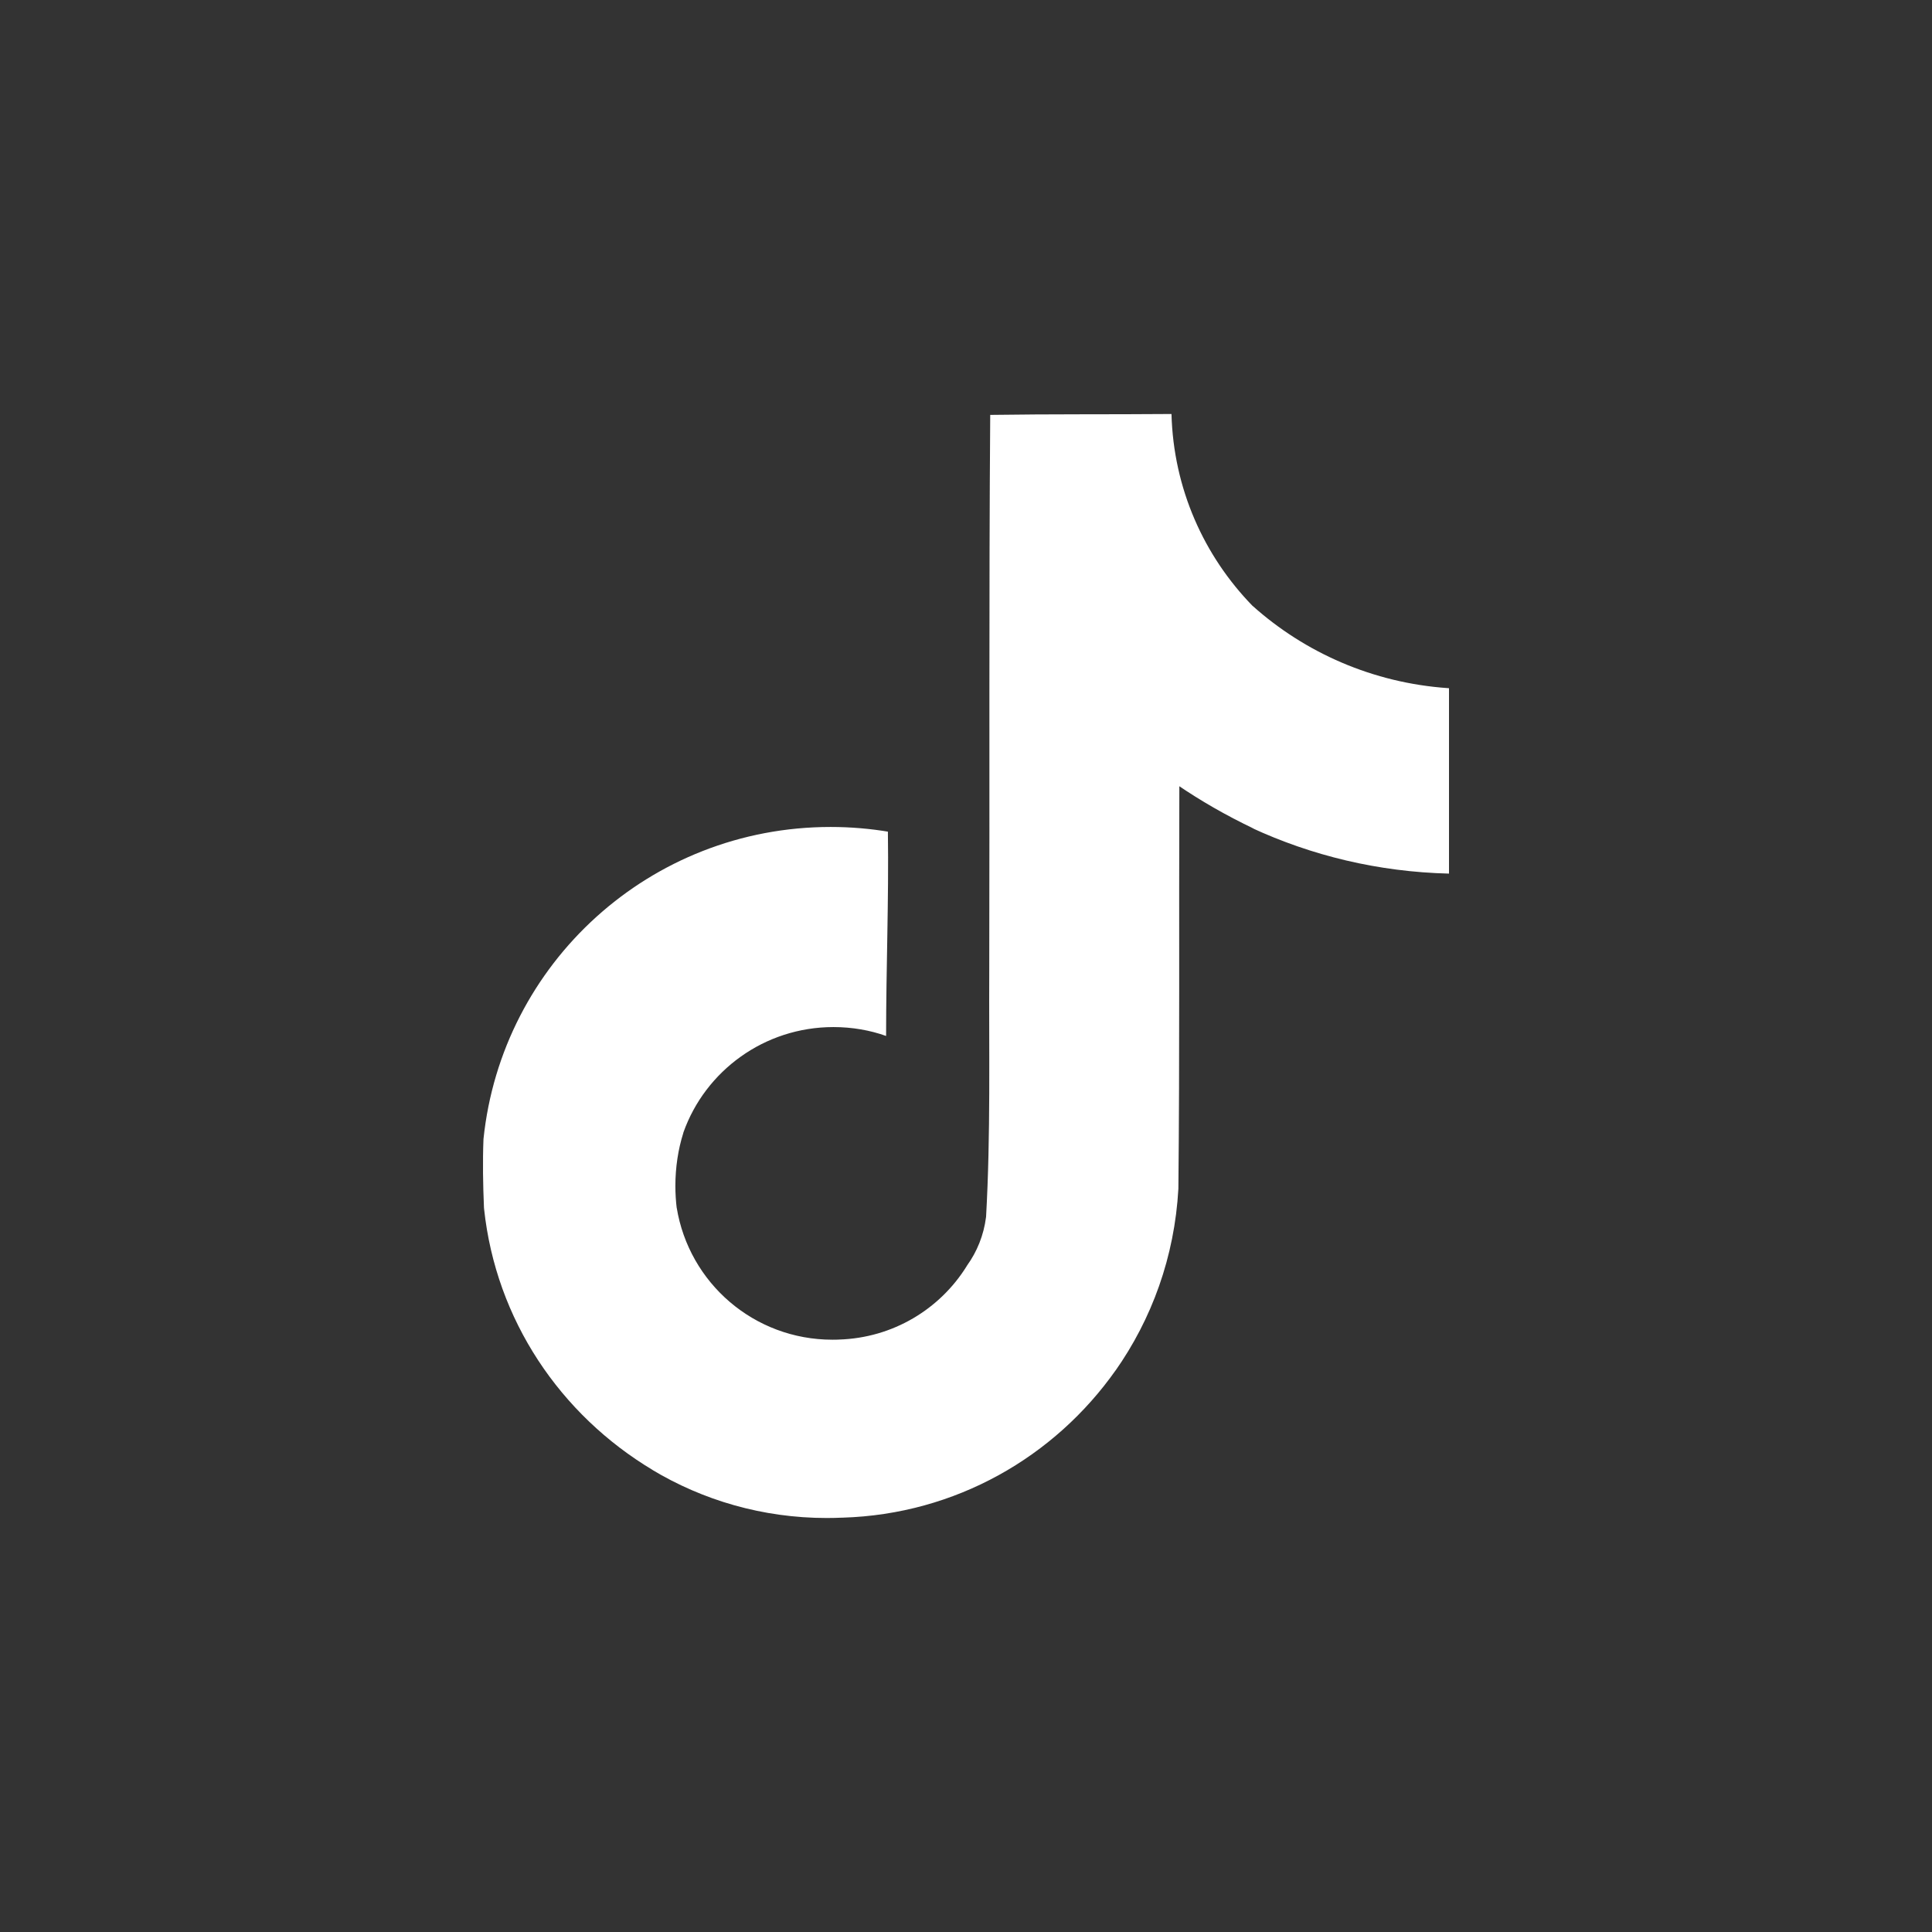 <svg width="28" height="28" viewBox="0 0 28 28" fill="none" xmlns="http://www.w3.org/2000/svg">
<rect x="0" y="0" width="28" height="28" fill="#333333" stroke="none"/>
<path d="M14.353 6.013C15.232 6 16.105 6.007 16.978 6C17.007 7.084 17.45 8.059 18.154 8.782L18.153 8.78C18.911 9.459 19.898 9.898 20.985 9.973L21 9.974V12.661C19.973 12.636 19.007 12.4 18.136 11.996L18.18 12.014C17.759 11.813 17.402 11.606 17.064 11.376L17.092 11.394C17.085 13.341 17.098 15.288 17.078 17.228C17.023 18.217 16.692 19.119 16.161 19.872L16.172 19.855C15.284 21.117 13.847 21.946 12.212 21.995H12.204C12.138 21.998 12.06 22 11.982 22C11.053 22 10.184 21.743 9.443 21.296L9.465 21.308C8.117 20.503 7.188 19.126 7.016 17.523L7.014 17.501C7 17.168 6.994 16.834 7.007 16.508C7.271 13.958 9.422 11.985 12.037 11.985C12.331 11.985 12.619 12.01 12.899 12.058L12.868 12.053C12.882 13.04 12.842 14.027 12.842 15.014C12.614 14.932 12.352 14.885 12.079 14.885C11.075 14.885 10.221 15.522 9.905 16.411L9.901 16.427C9.829 16.655 9.788 16.917 9.788 17.188C9.788 17.298 9.795 17.407 9.808 17.514L9.807 17.501C9.985 18.593 10.927 19.416 12.064 19.416C12.096 19.416 12.129 19.416 12.161 19.414H12.156C12.942 19.391 13.624 18.971 14.01 18.35L14.015 18.341C14.159 18.142 14.257 17.902 14.29 17.641L14.291 17.634C14.358 16.44 14.331 15.253 14.337 14.06C14.344 11.373 14.331 8.692 14.351 6.012L14.353 6.013Z" fill="white"/>
</svg>
